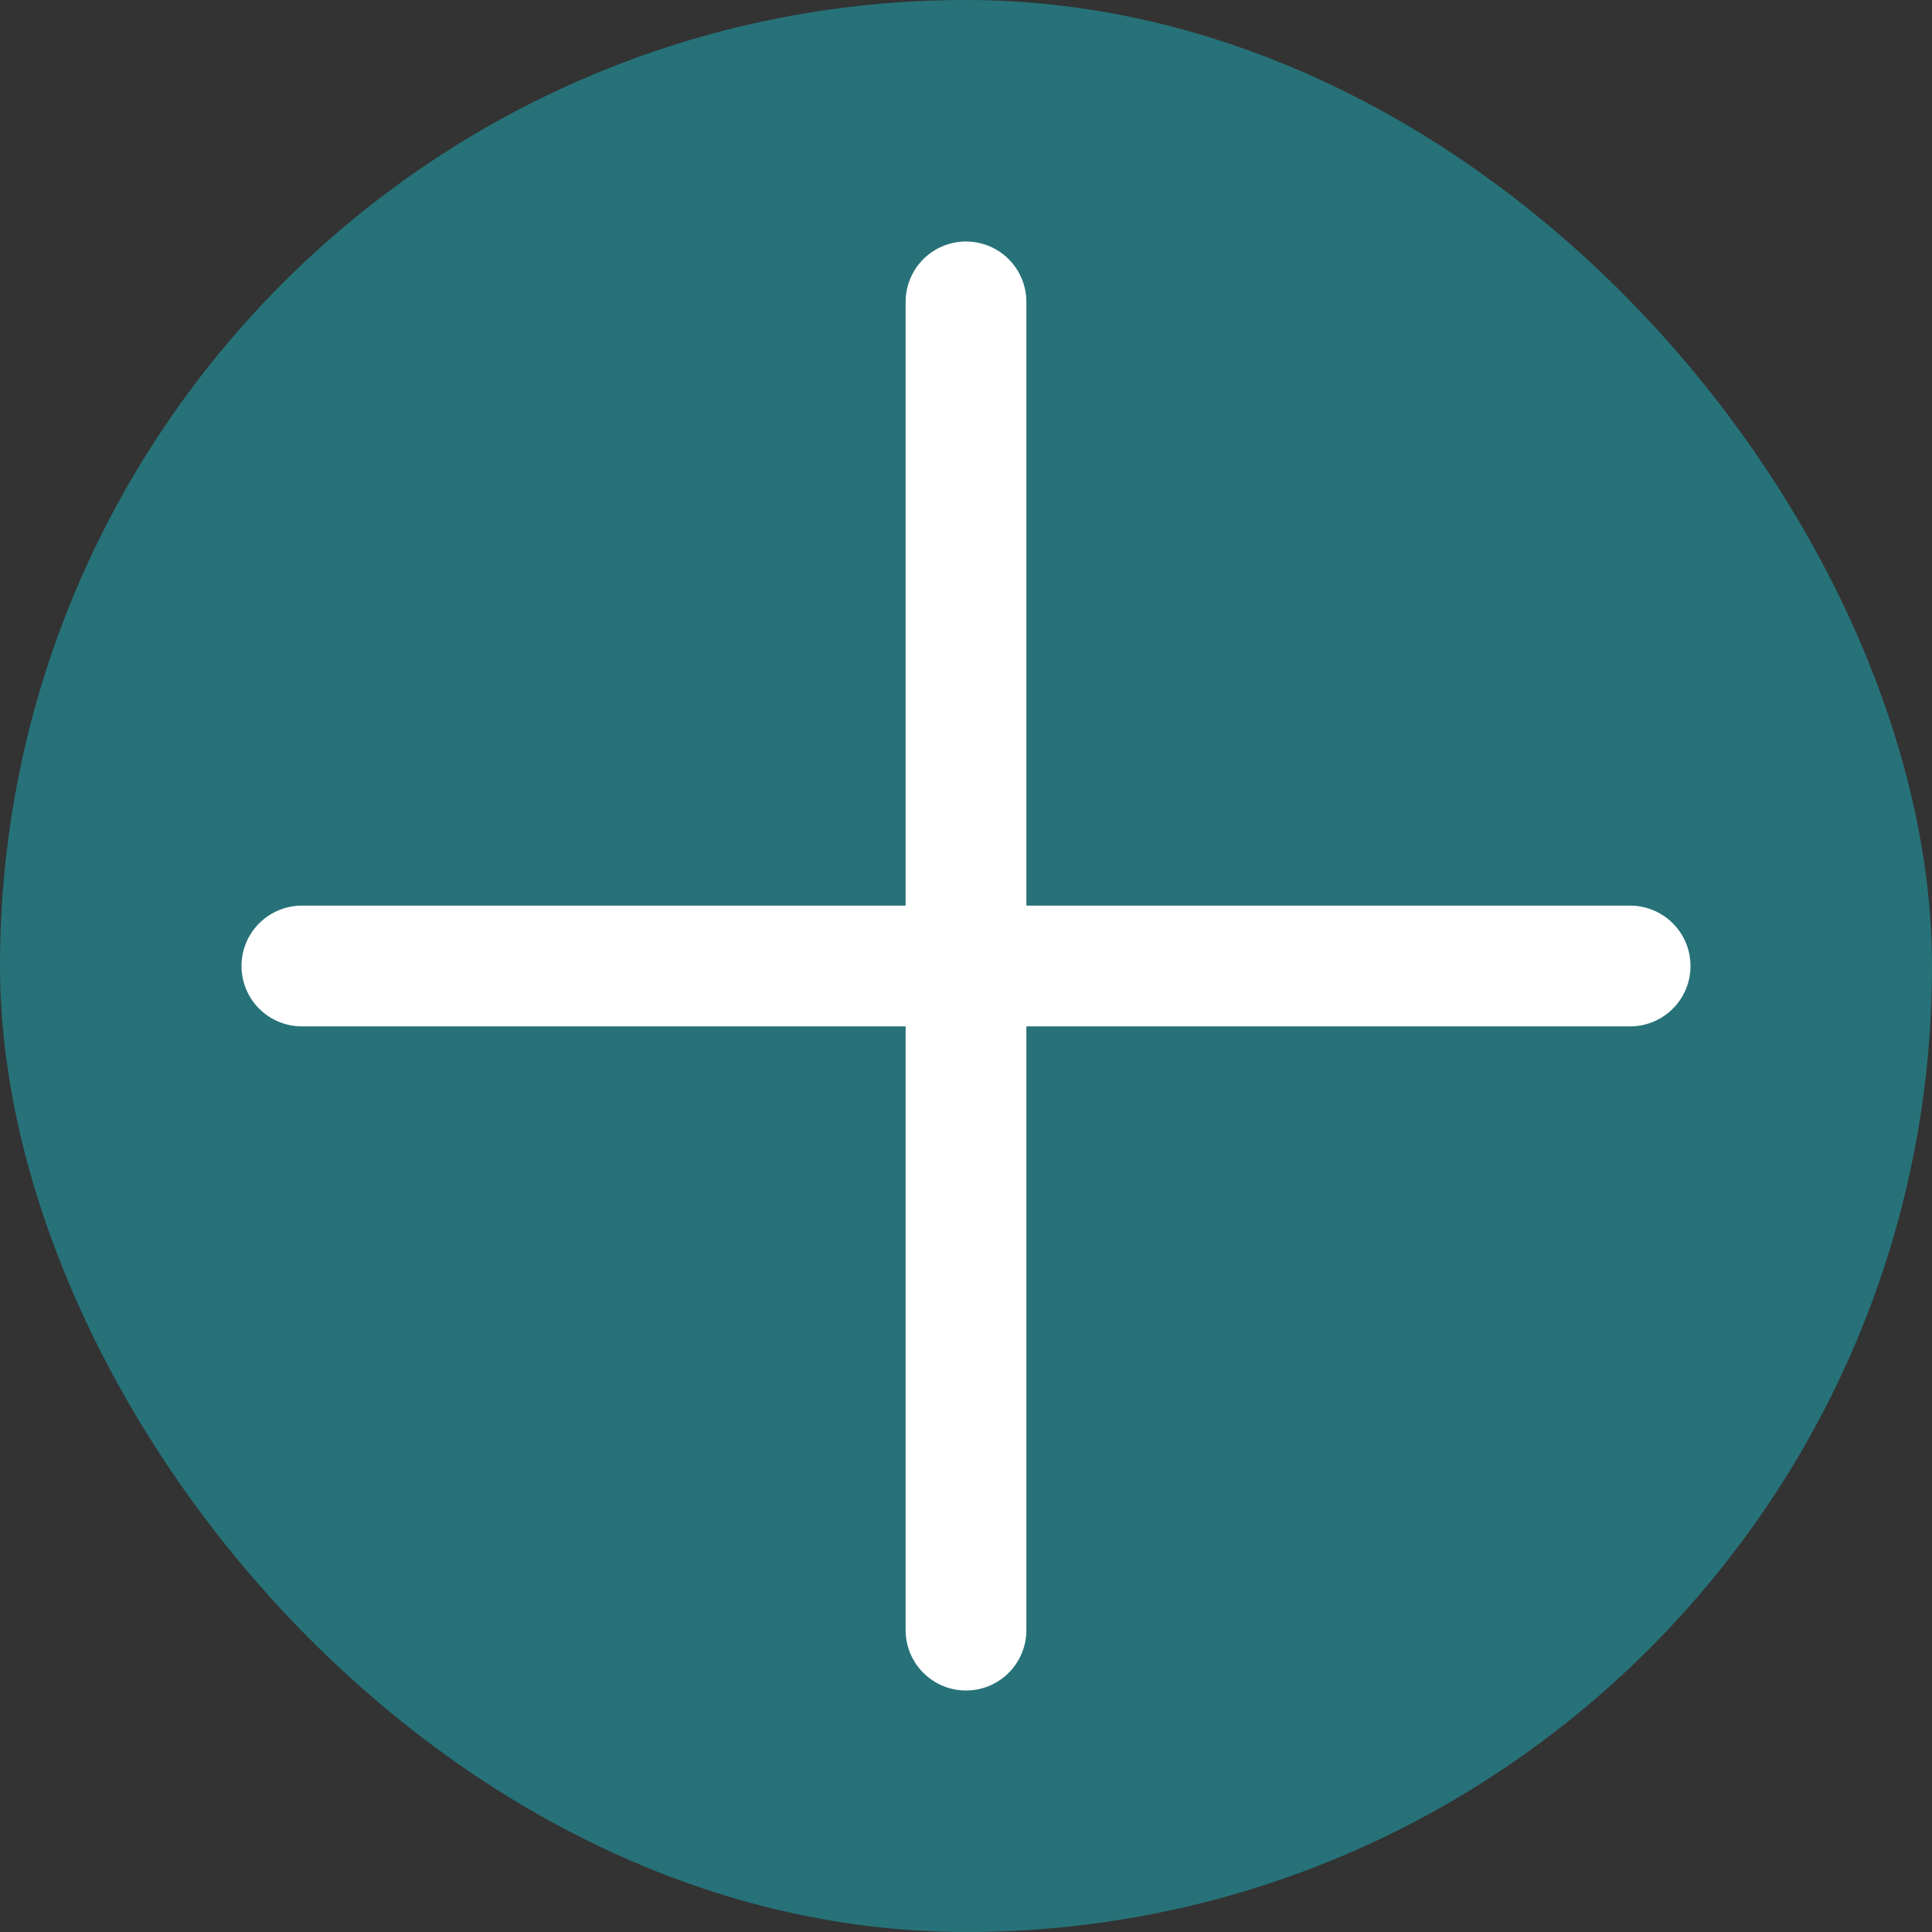 <svg width="24" height="24" viewBox="0 0 24 24" fill="none" xmlns="http://www.w3.org/2000/svg">
<rect x="0" y="0" width="24" height="24" fill="#333333" stroke="none"/>
<g id="Plus">
<rect width="24" height="24" rx="12" fill="#277279"/>
<path id="Vector" d="M3.75 12H20.25" stroke="white" stroke-width="1.5" stroke-linecap="round" stroke-linejoin="round"/>
<path id="Vector_2" d="M12 3.75V20.25" stroke="white" stroke-width="1.5" stroke-linecap="round" stroke-linejoin="round"/>
</g>
</svg>
